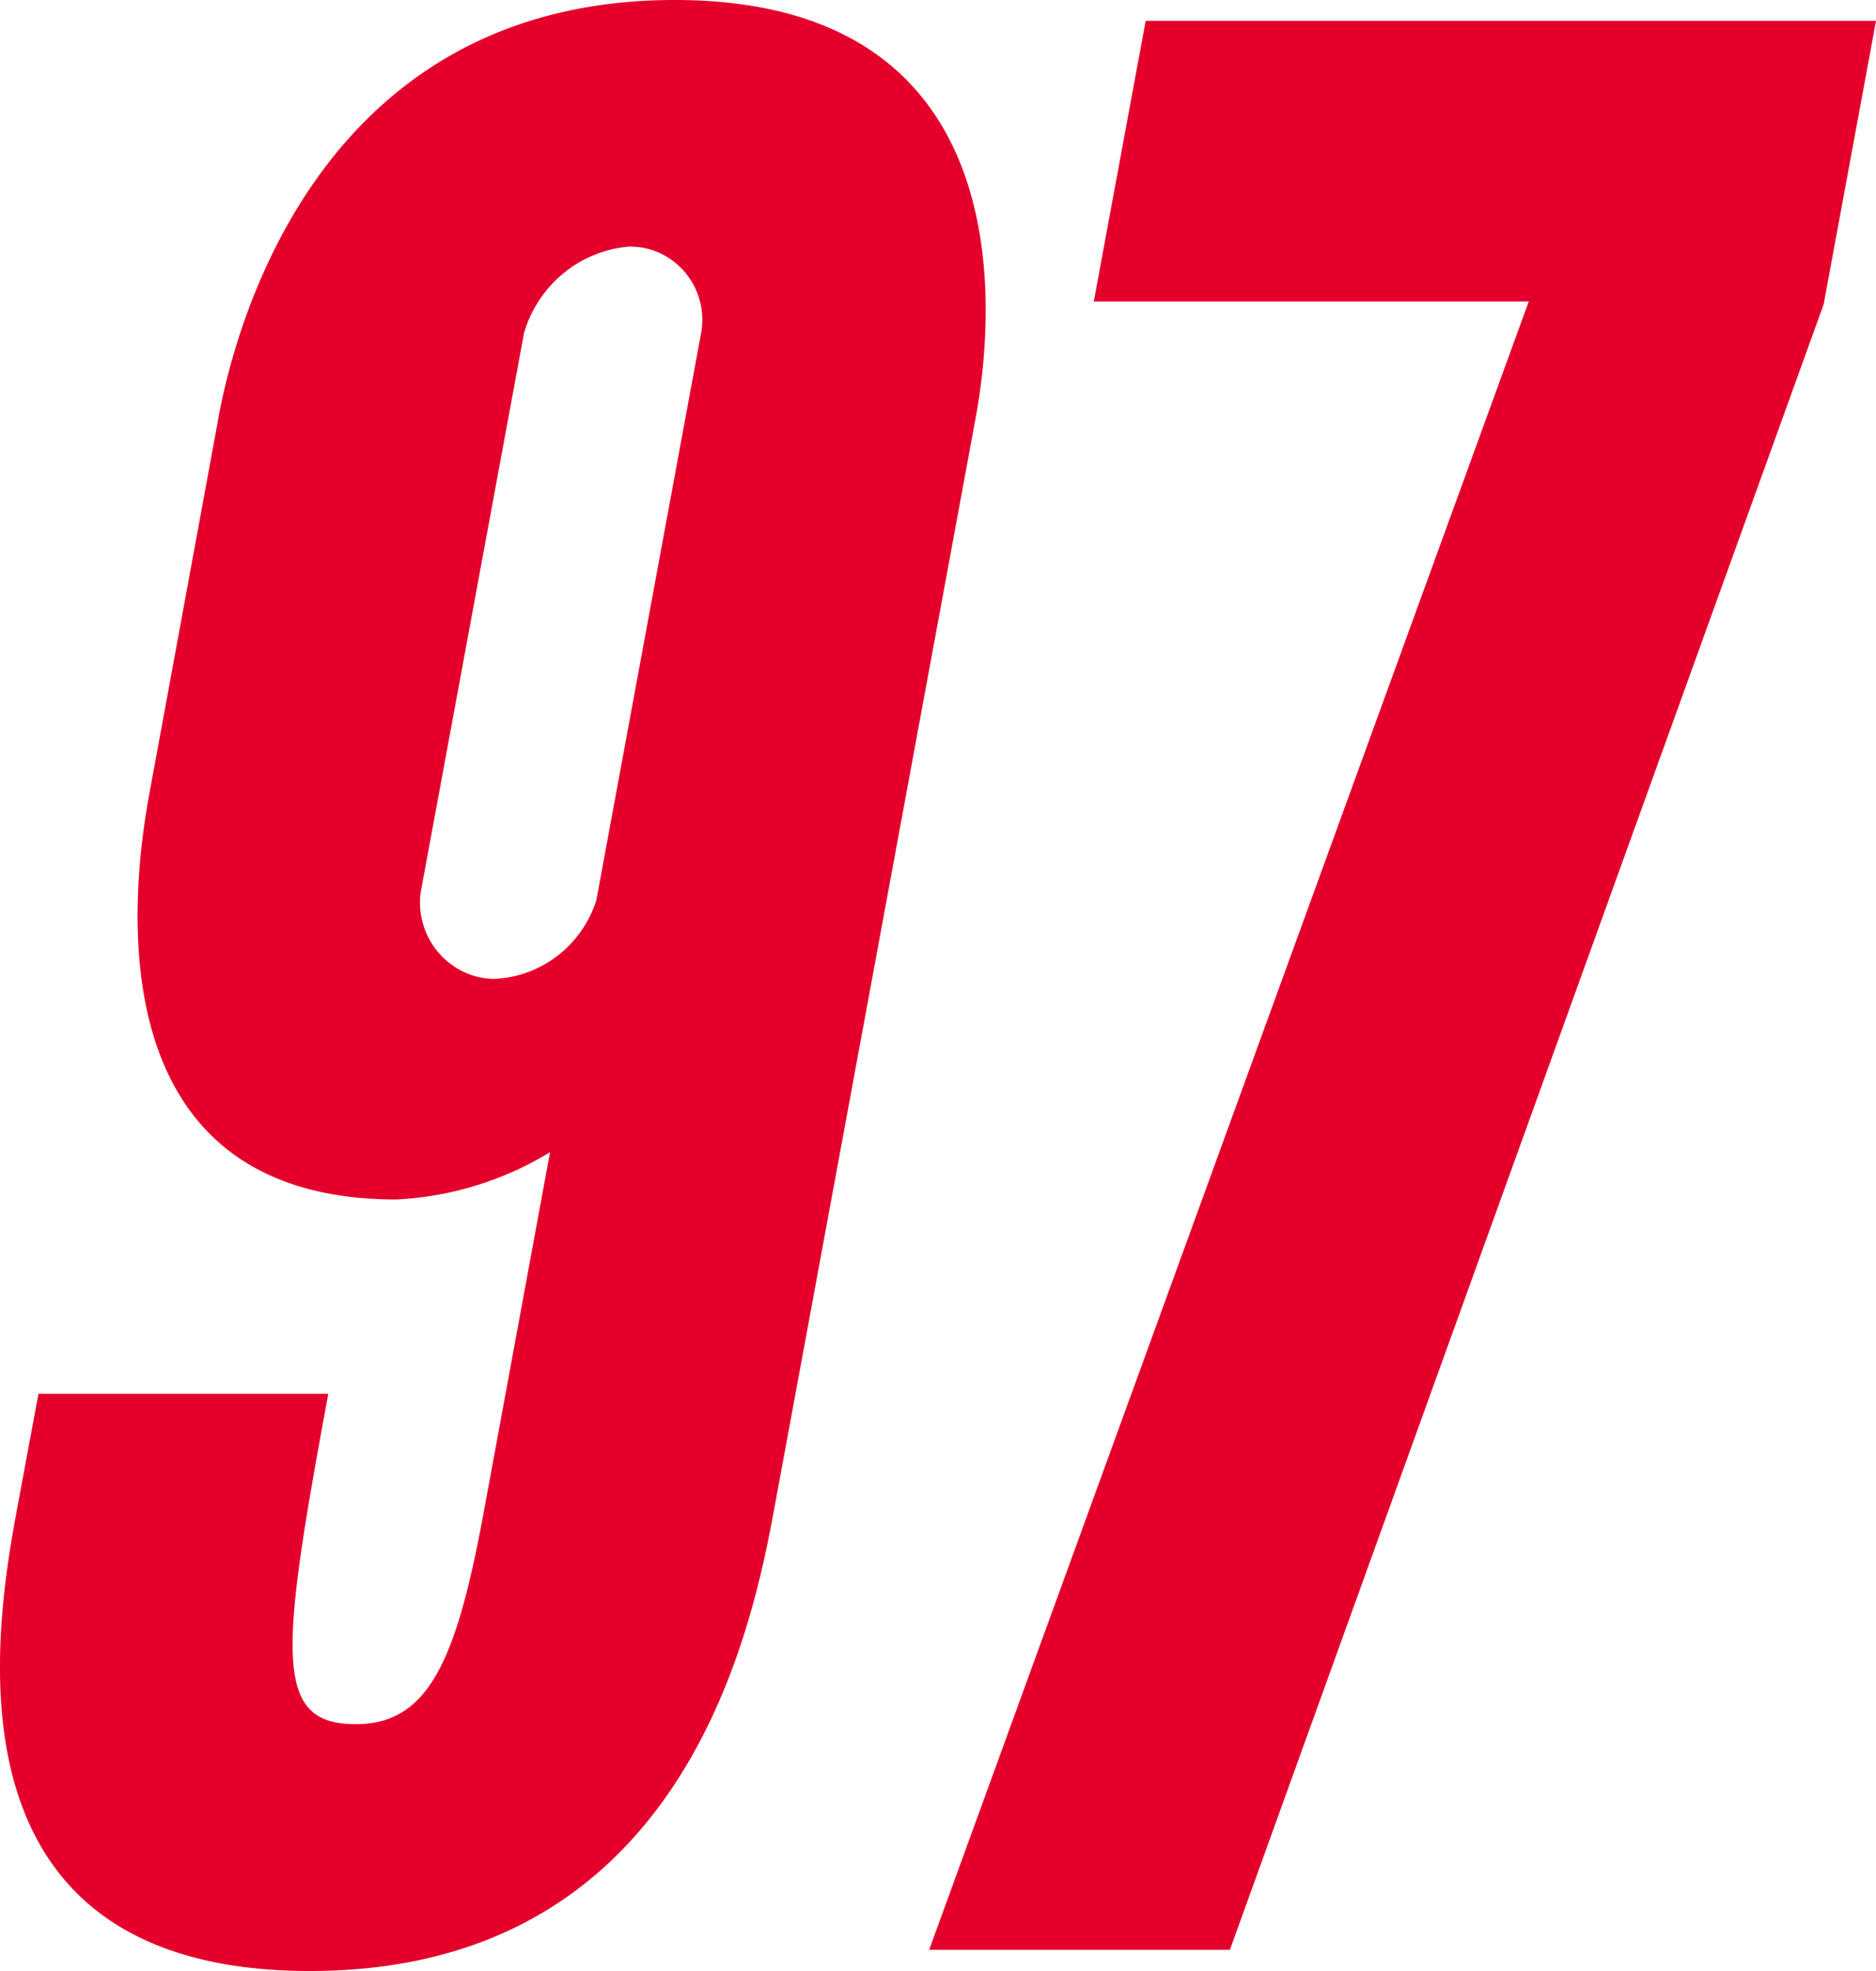 <svg width="20" height="21" viewBox="0 0 20 21" fill="none" xmlns="http://www.w3.org/2000/svg"><path fill-rule="evenodd" clip-rule="evenodd" d="M2.329 4.448C2.51 3.469 3.409.002 7.189 0c3.78-.002 3.394 3.465 3.214 4.444l-2.16 11.691C7.973 17.59 7.171 20.998 3.307 21c-3.863.002-3.404-3.41-3.136-4.863L.41 14.85H3.5c-.512 2.768-.593 3.522.293 3.52.773 0 1.07-.671 1.36-2.236l.711-3.858a3.476 3.476 0 0 1-1.638.504c-3.176 0-2.845-3.186-2.632-4.332l.736-4.001h-.001Zm5.145-.897a.784.784 0 0 0-.44-.855.763.763 0 0 0-.334-.068c-.256.023-.5.123-.698.288a1.29 1.29 0 0 0-.416.635L4.485 9.507a.818.818 0 0 0 .448.843c.102.05.213.077.325.08.247-.008.486-.094.682-.244.197-.15.343-.359.418-.596l1.116-6.04v.001Zm8.824-.339h-4.637l.553-2.99H20l-.558 3.02-6.33 17.532H9.906l6.392-17.562Z" fill="#E4002B"/></svg>